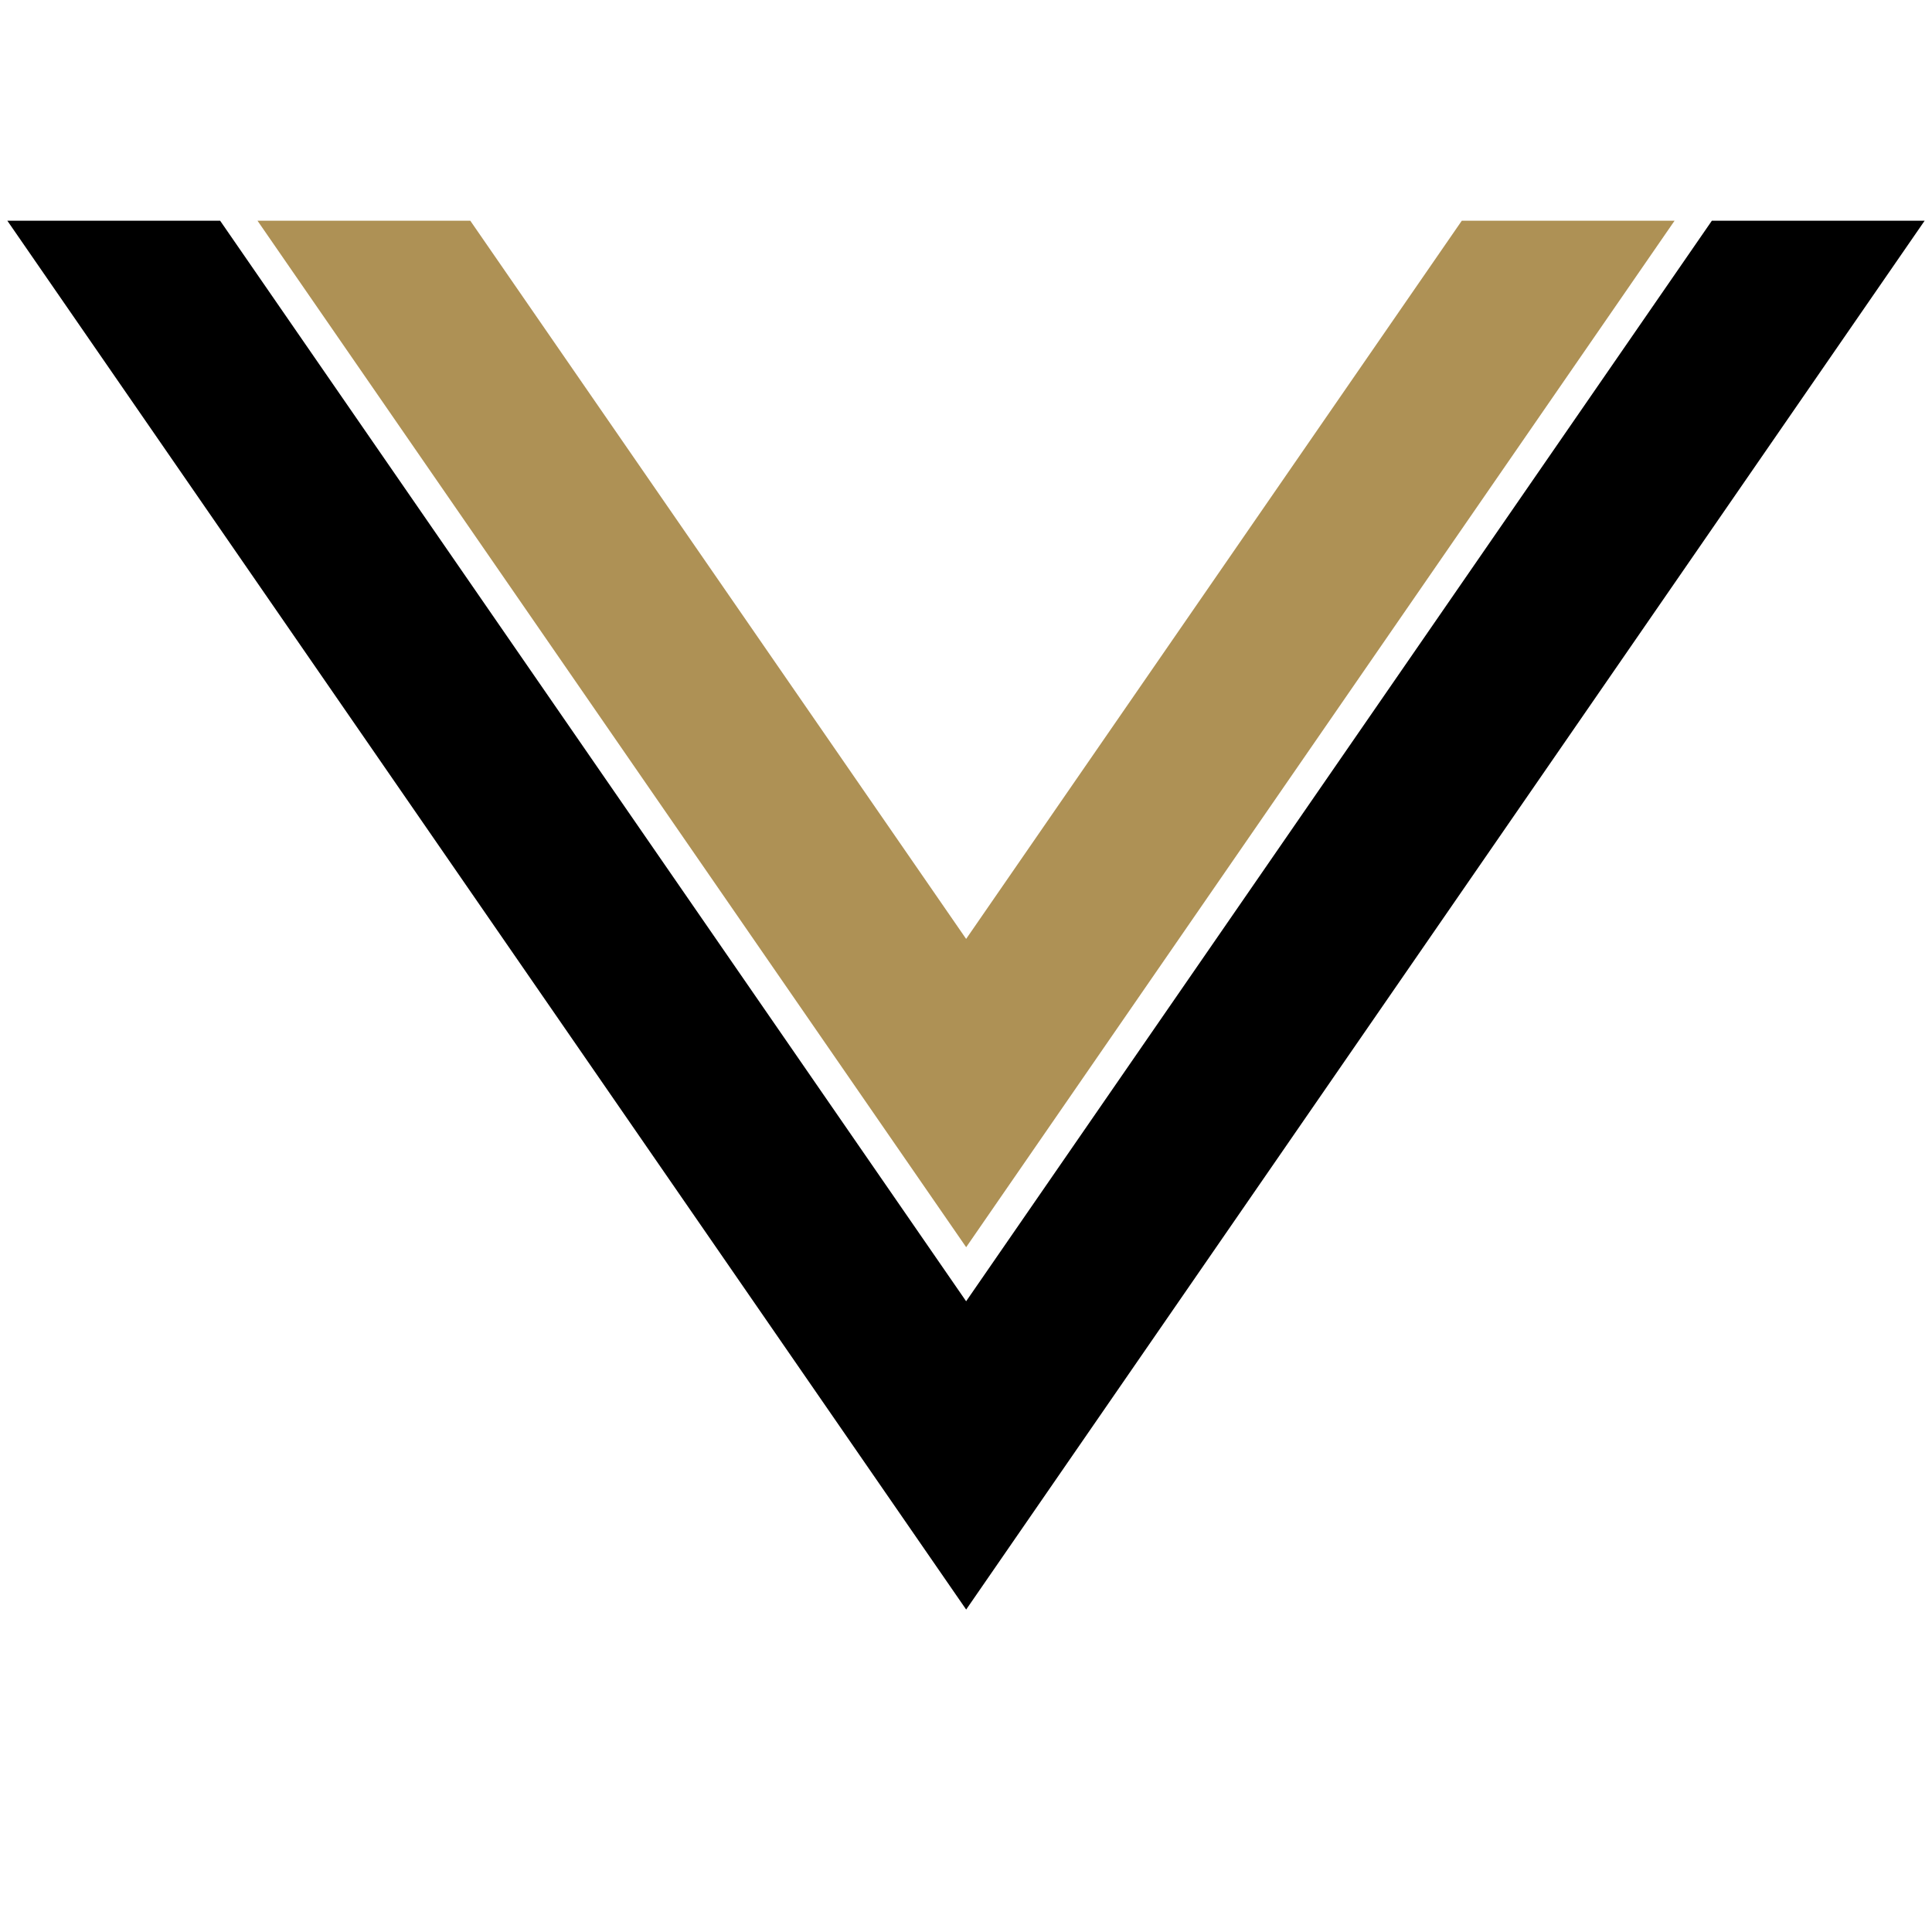 <?xml version="1.0" encoding="UTF-8"?>
<svg data-bbox="0 -75.58 593.86 991.47" viewBox="0 0 580 580" xmlns="http://www.w3.org/2000/svg" data-type="color">
    <g>
        <defs>
            <clipPath id="14b92cec-279b-42e9-940e-7e2eebc48bd1">
                <path d="M580 66.26v447.48H0V66.26z"/>
            </clipPath>
            <clipPath id="f9d76779-0e02-4a29-9ecb-ca1e12b728e8">
                <path d="M593.86 663.84v366H119.47v-366z"/>
            </clipPath>
        </defs>
        <g clip-path="url(#14b92cec-279b-42e9-940e-7e2eebc48bd1)">
            <path d="M290.05 483.2 0 63.07 43.26 33.2l246.78 357.45L536.73 33.2 580 63.06z" fill="#000000" data-color="1"/>
            <path fill="#ae9155" d="M290.05 374.42 0-45.71l43.26-29.87 246.78 357.45L536.73-75.58 580-45.72z" data-color="2"/>
        </g>
        <g clip-path="url(#f9d76779-0e02-4a29-9ecb-ca1e12b728e8)">
            <path fill="#ae9155" d="M356.71 915.89 119.47 572.26l35.39-24.43L356.7 840.19l201.77-292.36 35.39 24.42z" data-color="2"/>
        </g>
    </g>
</svg>
